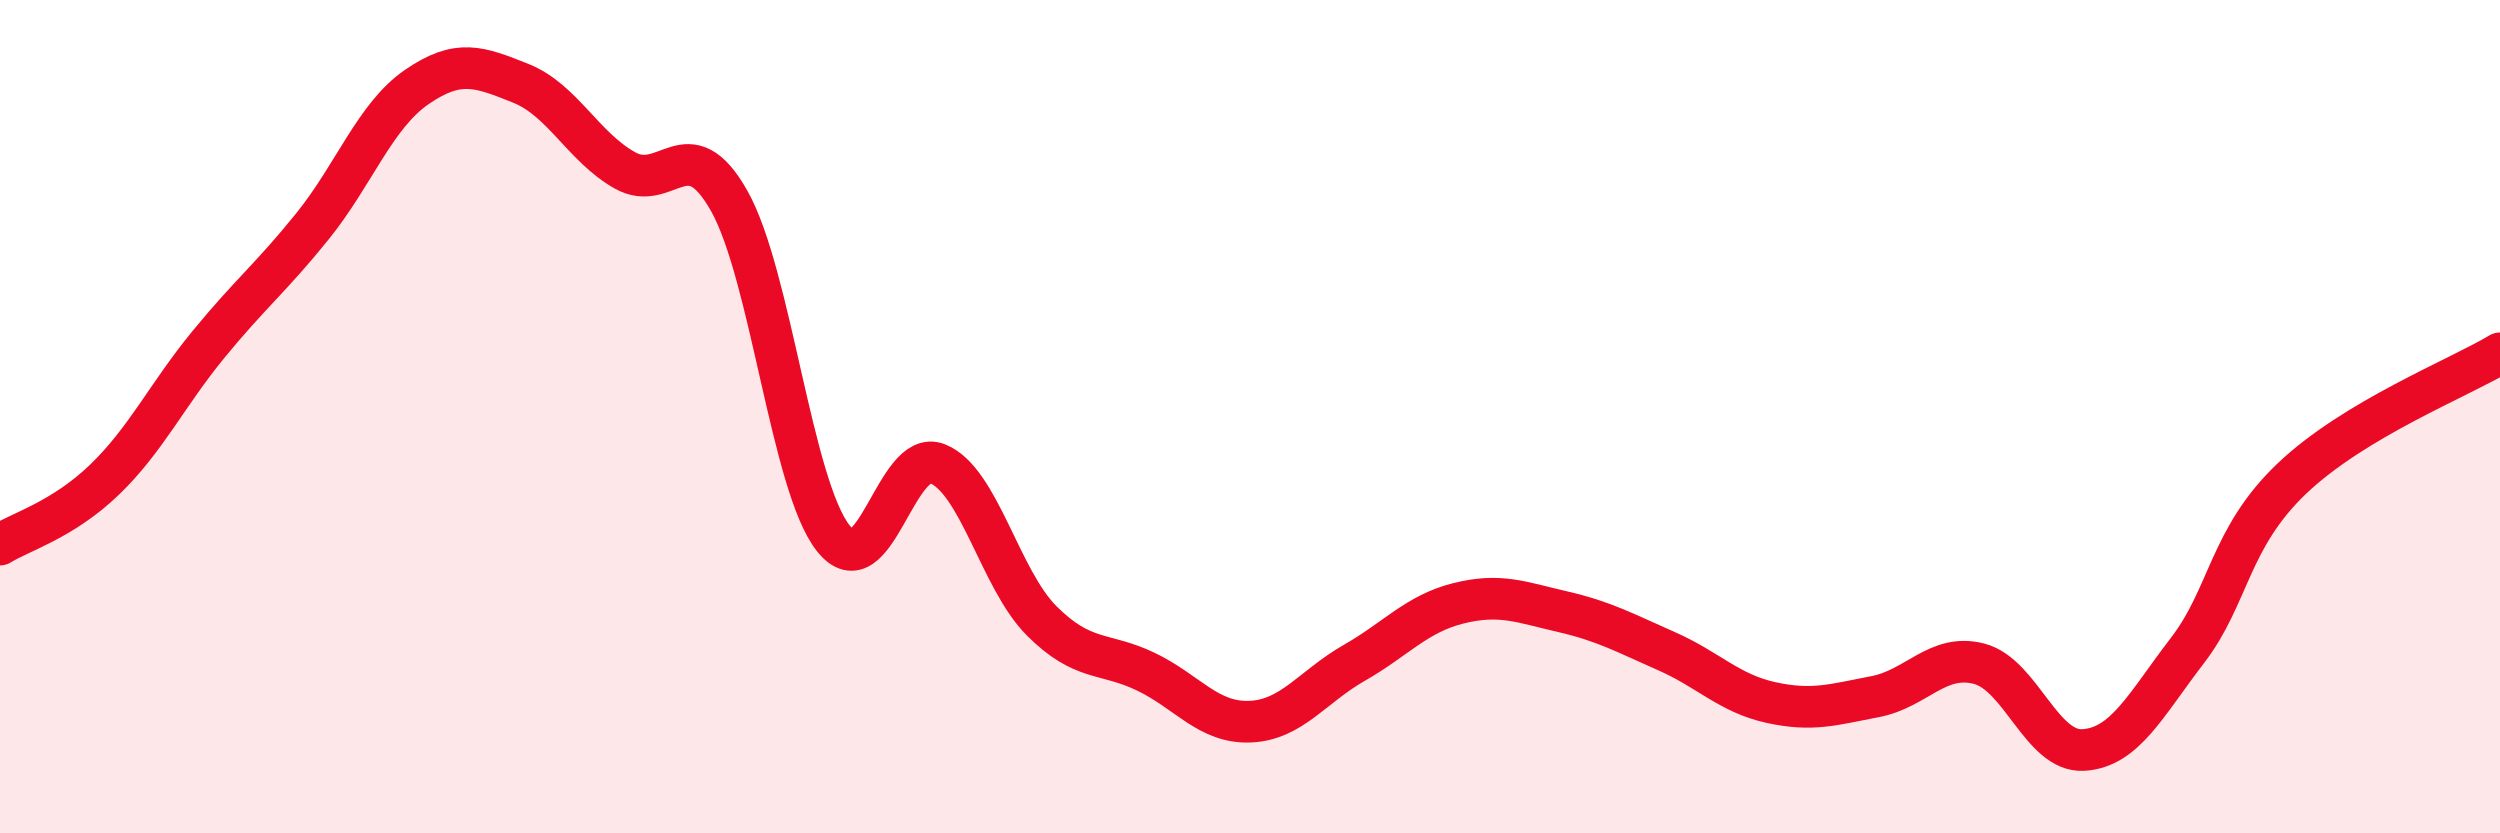 
    <svg width="60" height="20" viewBox="0 0 60 20" xmlns="http://www.w3.org/2000/svg">
      <path
        d="M 0,13.07 C 0.5,12.76 1.5,12.48 2.5,11.52 C 3.5,10.56 4,9.49 5,8.27 C 6,7.05 6.5,6.67 7.5,5.43 C 8.5,4.19 9,2.78 10,2.09 C 11,1.4 11.5,1.6 12.5,2 C 13.5,2.4 14,3.53 15,4.09 C 16,4.65 16.5,3.05 17.5,4.82 C 18.5,6.59 19,11.66 20,12.92 C 21,14.18 21.5,10.73 22.5,11.13 C 23.5,11.53 24,13.9 25,14.9 C 26,15.9 26.5,15.64 27.5,16.12 C 28.5,16.6 29,17.36 30,17.32 C 31,17.28 31.5,16.48 32.5,15.91 C 33.5,15.34 34,14.73 35,14.48 C 36,14.23 36.5,14.45 37.5,14.68 C 38.5,14.91 39,15.19 40,15.63 C 41,16.07 41.5,16.64 42.5,16.86 C 43.5,17.08 44,16.91 45,16.72 C 46,16.53 46.5,15.67 47.5,15.93 C 48.5,16.19 49,18.06 50,18 C 51,17.94 51.5,16.91 52.5,15.61 C 53.5,14.31 53.5,12.92 55,11.49 C 56.5,10.06 59,9.08 60,8.48L60 20L0 20Z"
        fill="#EB0A25"
        opacity="0.1"
        stroke-linecap="round"
        stroke-linejoin="round"
      />
      <path
        d="M 0,13.07 C 0.5,12.76 1.5,12.48 2.5,11.52 C 3.5,10.56 4,9.49 5,8.27 C 6,7.05 6.5,6.67 7.5,5.43 C 8.5,4.19 9,2.78 10,2.09 C 11,1.4 11.5,1.6 12.5,2 C 13.5,2.4 14,3.53 15,4.09 C 16,4.65 16.5,3.05 17.5,4.82 C 18.5,6.59 19,11.66 20,12.92 C 21,14.18 21.5,10.73 22.5,11.13 C 23.5,11.53 24,13.9 25,14.9 C 26,15.9 26.5,15.64 27.5,16.12 C 28.5,16.6 29,17.36 30,17.32 C 31,17.28 31.5,16.48 32.5,15.91 C 33.5,15.34 34,14.73 35,14.48 C 36,14.23 36.5,14.45 37.5,14.68 C 38.5,14.91 39,15.19 40,15.63 C 41,16.07 41.5,16.64 42.5,16.86 C 43.5,17.08 44,16.91 45,16.72 C 46,16.53 46.5,15.67 47.5,15.93 C 48.5,16.19 49,18.06 50,18 C 51,17.94 51.5,16.91 52.5,15.61 C 53.5,14.31 53.5,12.92 55,11.49 C 56.5,10.06 59,9.08 60,8.48"
        stroke="#EB0A25"
        stroke-width="1"
        fill="none"
        stroke-linecap="round"
        stroke-linejoin="round"
      />
    </svg>
  